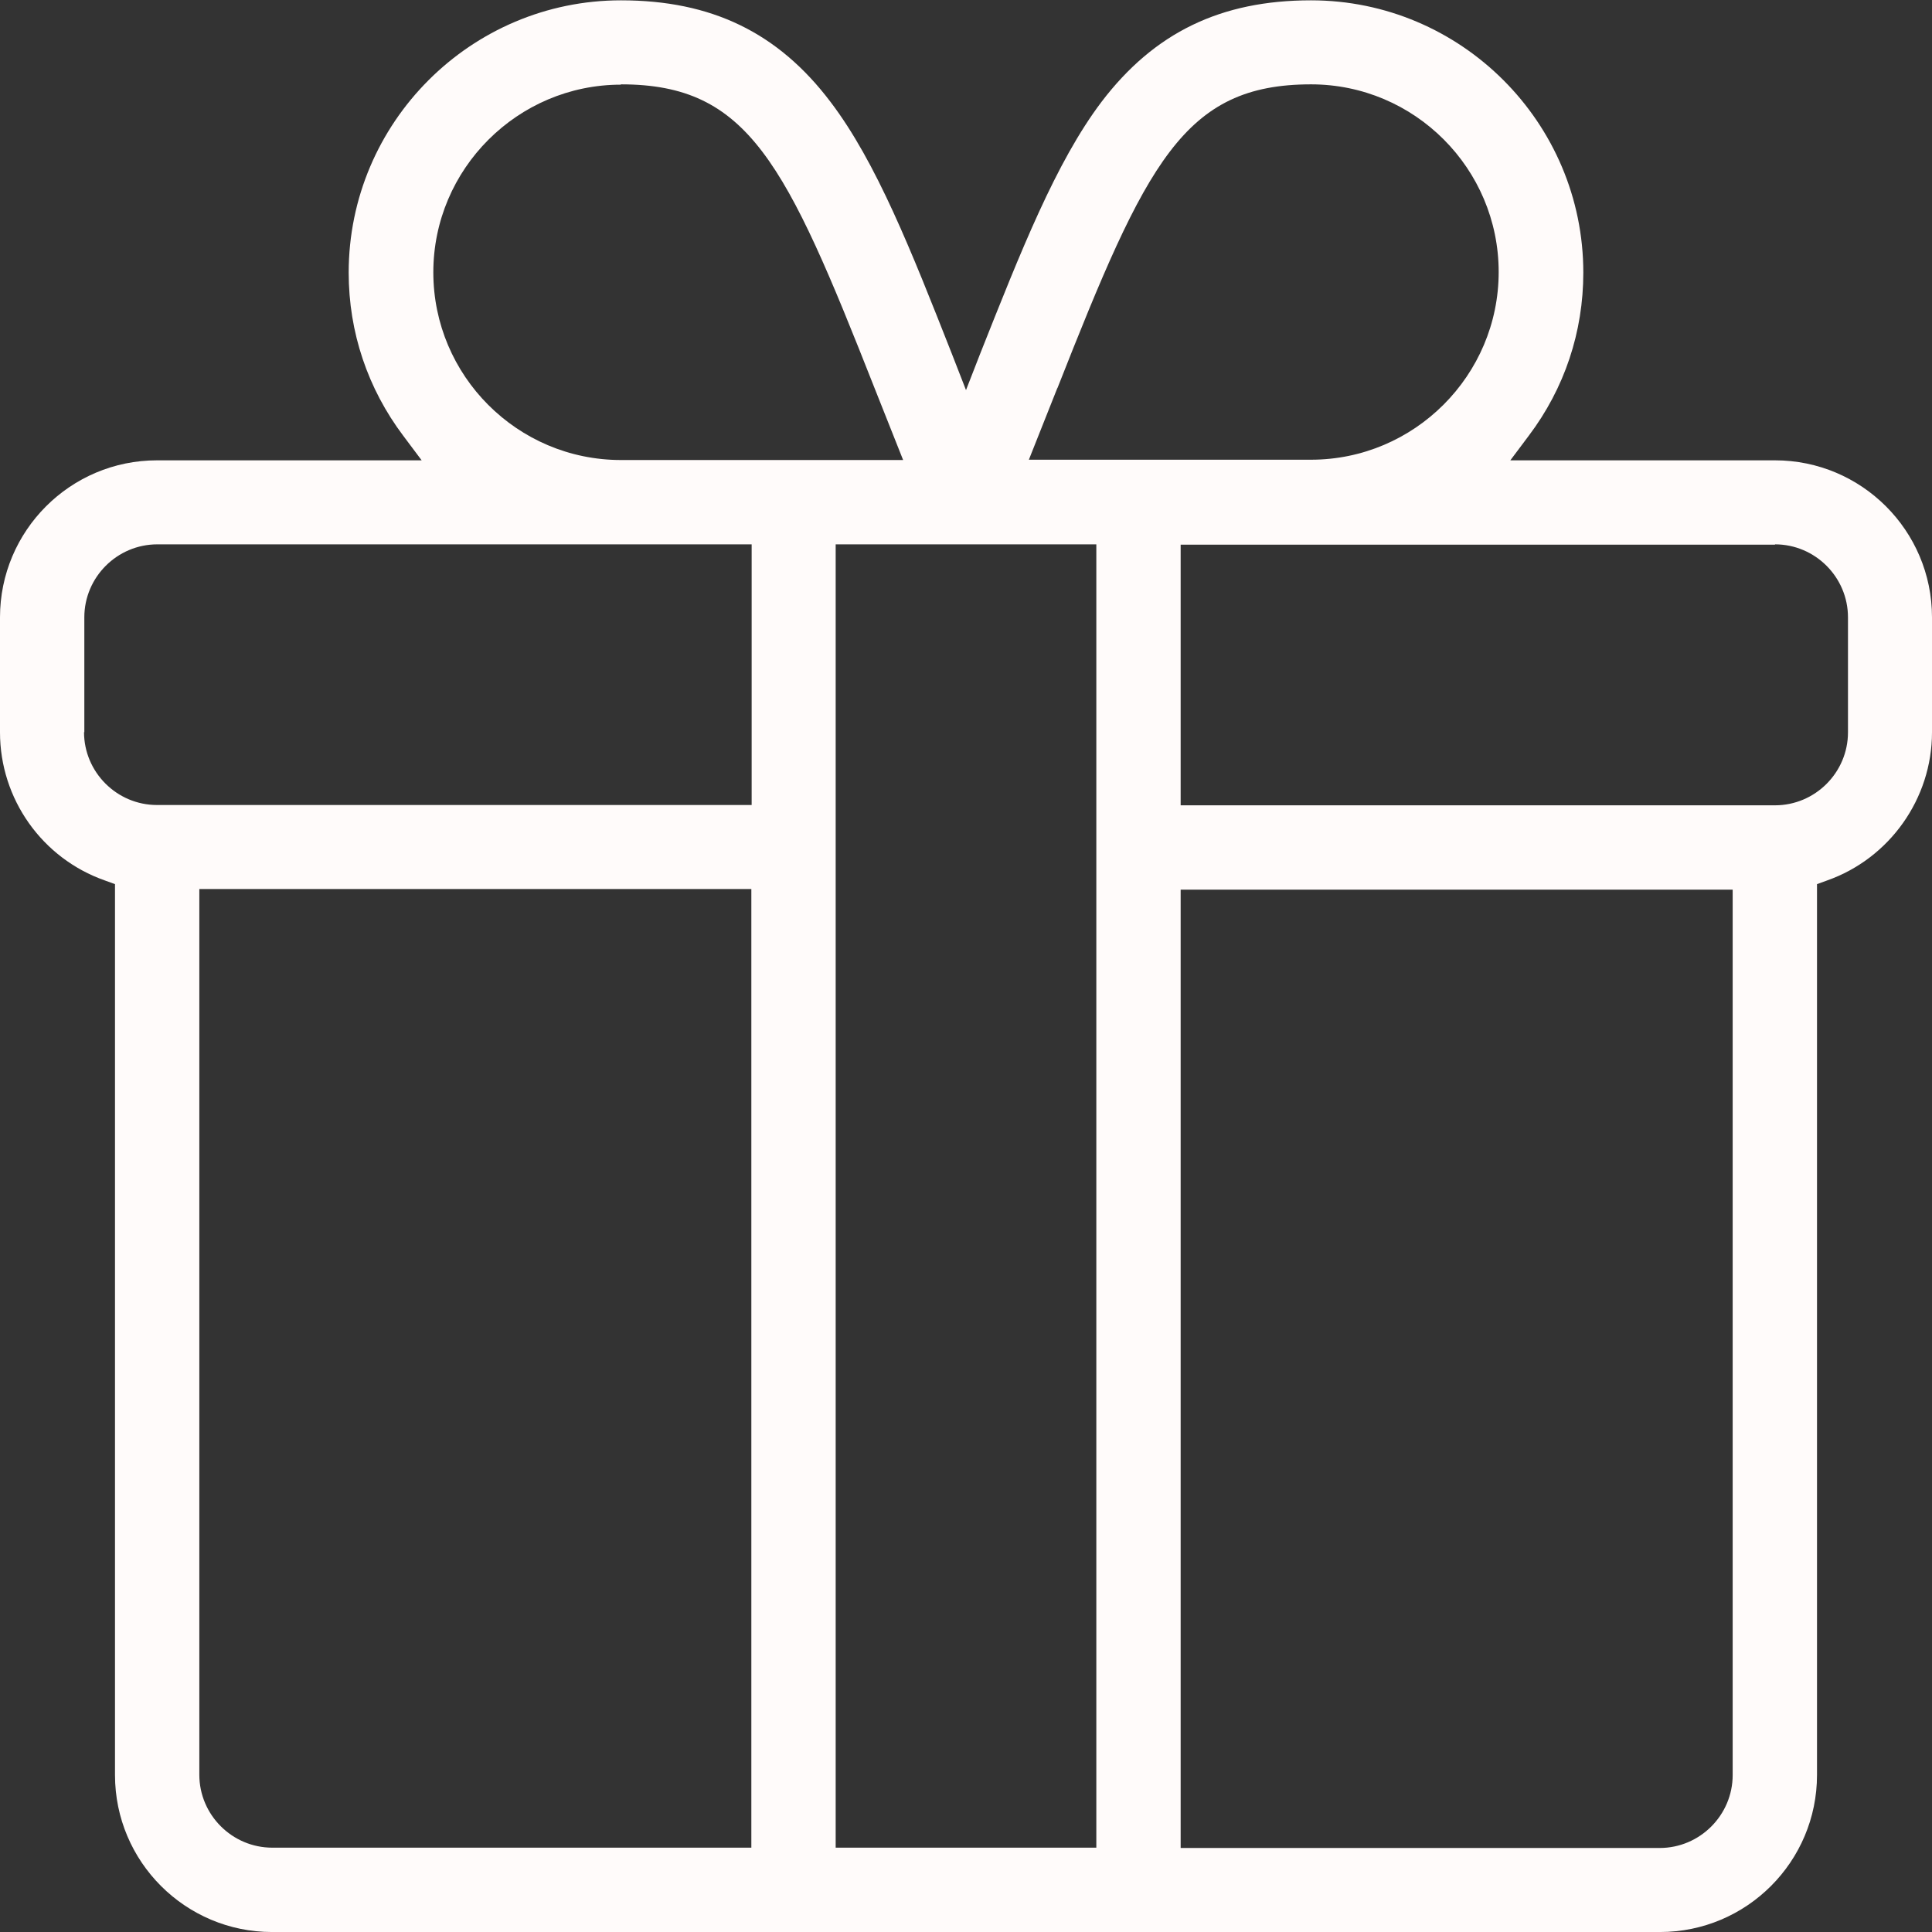 <svg width="94" height="94" viewBox="0 0 94 94" fill="none" xmlns="http://www.w3.org/2000/svg">
<rect x="0" y="0" width="94" height="94" fill="#333333" stroke="none"/>
<g id="Layer_1" clip-path="url(#clip0_2650_3823)">
<path id="Vector" d="M13.249 94.001H80.765C84.988 94.001 88.405 90.569 88.405 86.361V43.017L88.897 42.838C91.941 41.764 94 38.854 94 35.631V30.036C94 25.813 90.568 22.397 86.361 22.397H73.484L74.379 21.203C76.125 18.89 77.035 16.145 77.035 13.265C77.035 5.969 71.097 0.016 63.786 0.016C59.399 0.016 56.161 1.582 53.595 4.954C51.372 7.894 49.671 12.221 47.686 17.219L47 18.98L46.314 17.219C44.344 12.221 42.643 7.894 40.405 4.954C37.854 1.582 34.616 0.016 30.214 0.016C22.918 0.016 16.965 5.954 16.965 13.265C16.965 16.16 17.89 18.905 19.621 21.203L20.516 22.397H7.639C3.417 22.397 0 25.828 0 30.036V35.631C0 38.869 2.044 41.764 5.103 42.838L5.595 43.017V86.361C5.595 90.584 9.027 94.001 13.235 94.001H13.249ZM36.556 89.897H13.249C11.295 89.897 9.698 88.301 9.698 86.346V43.256H36.556V89.883V89.897ZM84.302 86.361C84.302 88.316 82.705 89.912 80.751 89.912H57.444V43.285H84.302V86.376V86.361ZM86.361 26.485C88.315 26.485 89.912 28.081 89.912 30.036V35.631C89.912 37.586 88.315 39.182 86.361 39.182H57.444V26.5H86.361V26.485ZM51.446 18.89C55.773 7.909 57.594 4.104 63.786 4.104C68.829 4.104 72.917 8.207 72.917 13.235C72.917 18.264 68.814 22.367 63.786 22.367H50.059L51.446 18.875V18.89ZM53.341 26.485V89.897H40.659V26.485H53.341ZM30.214 4.104C36.421 4.104 38.227 7.909 42.554 18.89L43.941 22.382H30.214C25.171 22.382 21.083 18.279 21.083 13.25C21.083 8.222 25.186 4.119 30.214 4.119V4.104ZM4.103 35.631V30.036C4.103 28.081 5.7 26.485 7.654 26.485H36.571V39.167H7.639C5.685 39.167 4.088 37.571 4.088 35.616L4.103 35.631Z" fill="#FFFBFA"/>
</g>
<defs>
<clipPath id="clip0_2650_3823">
<rect width="94" height="94" fill="white"/>
</clipPath>
</defs>
</svg>
